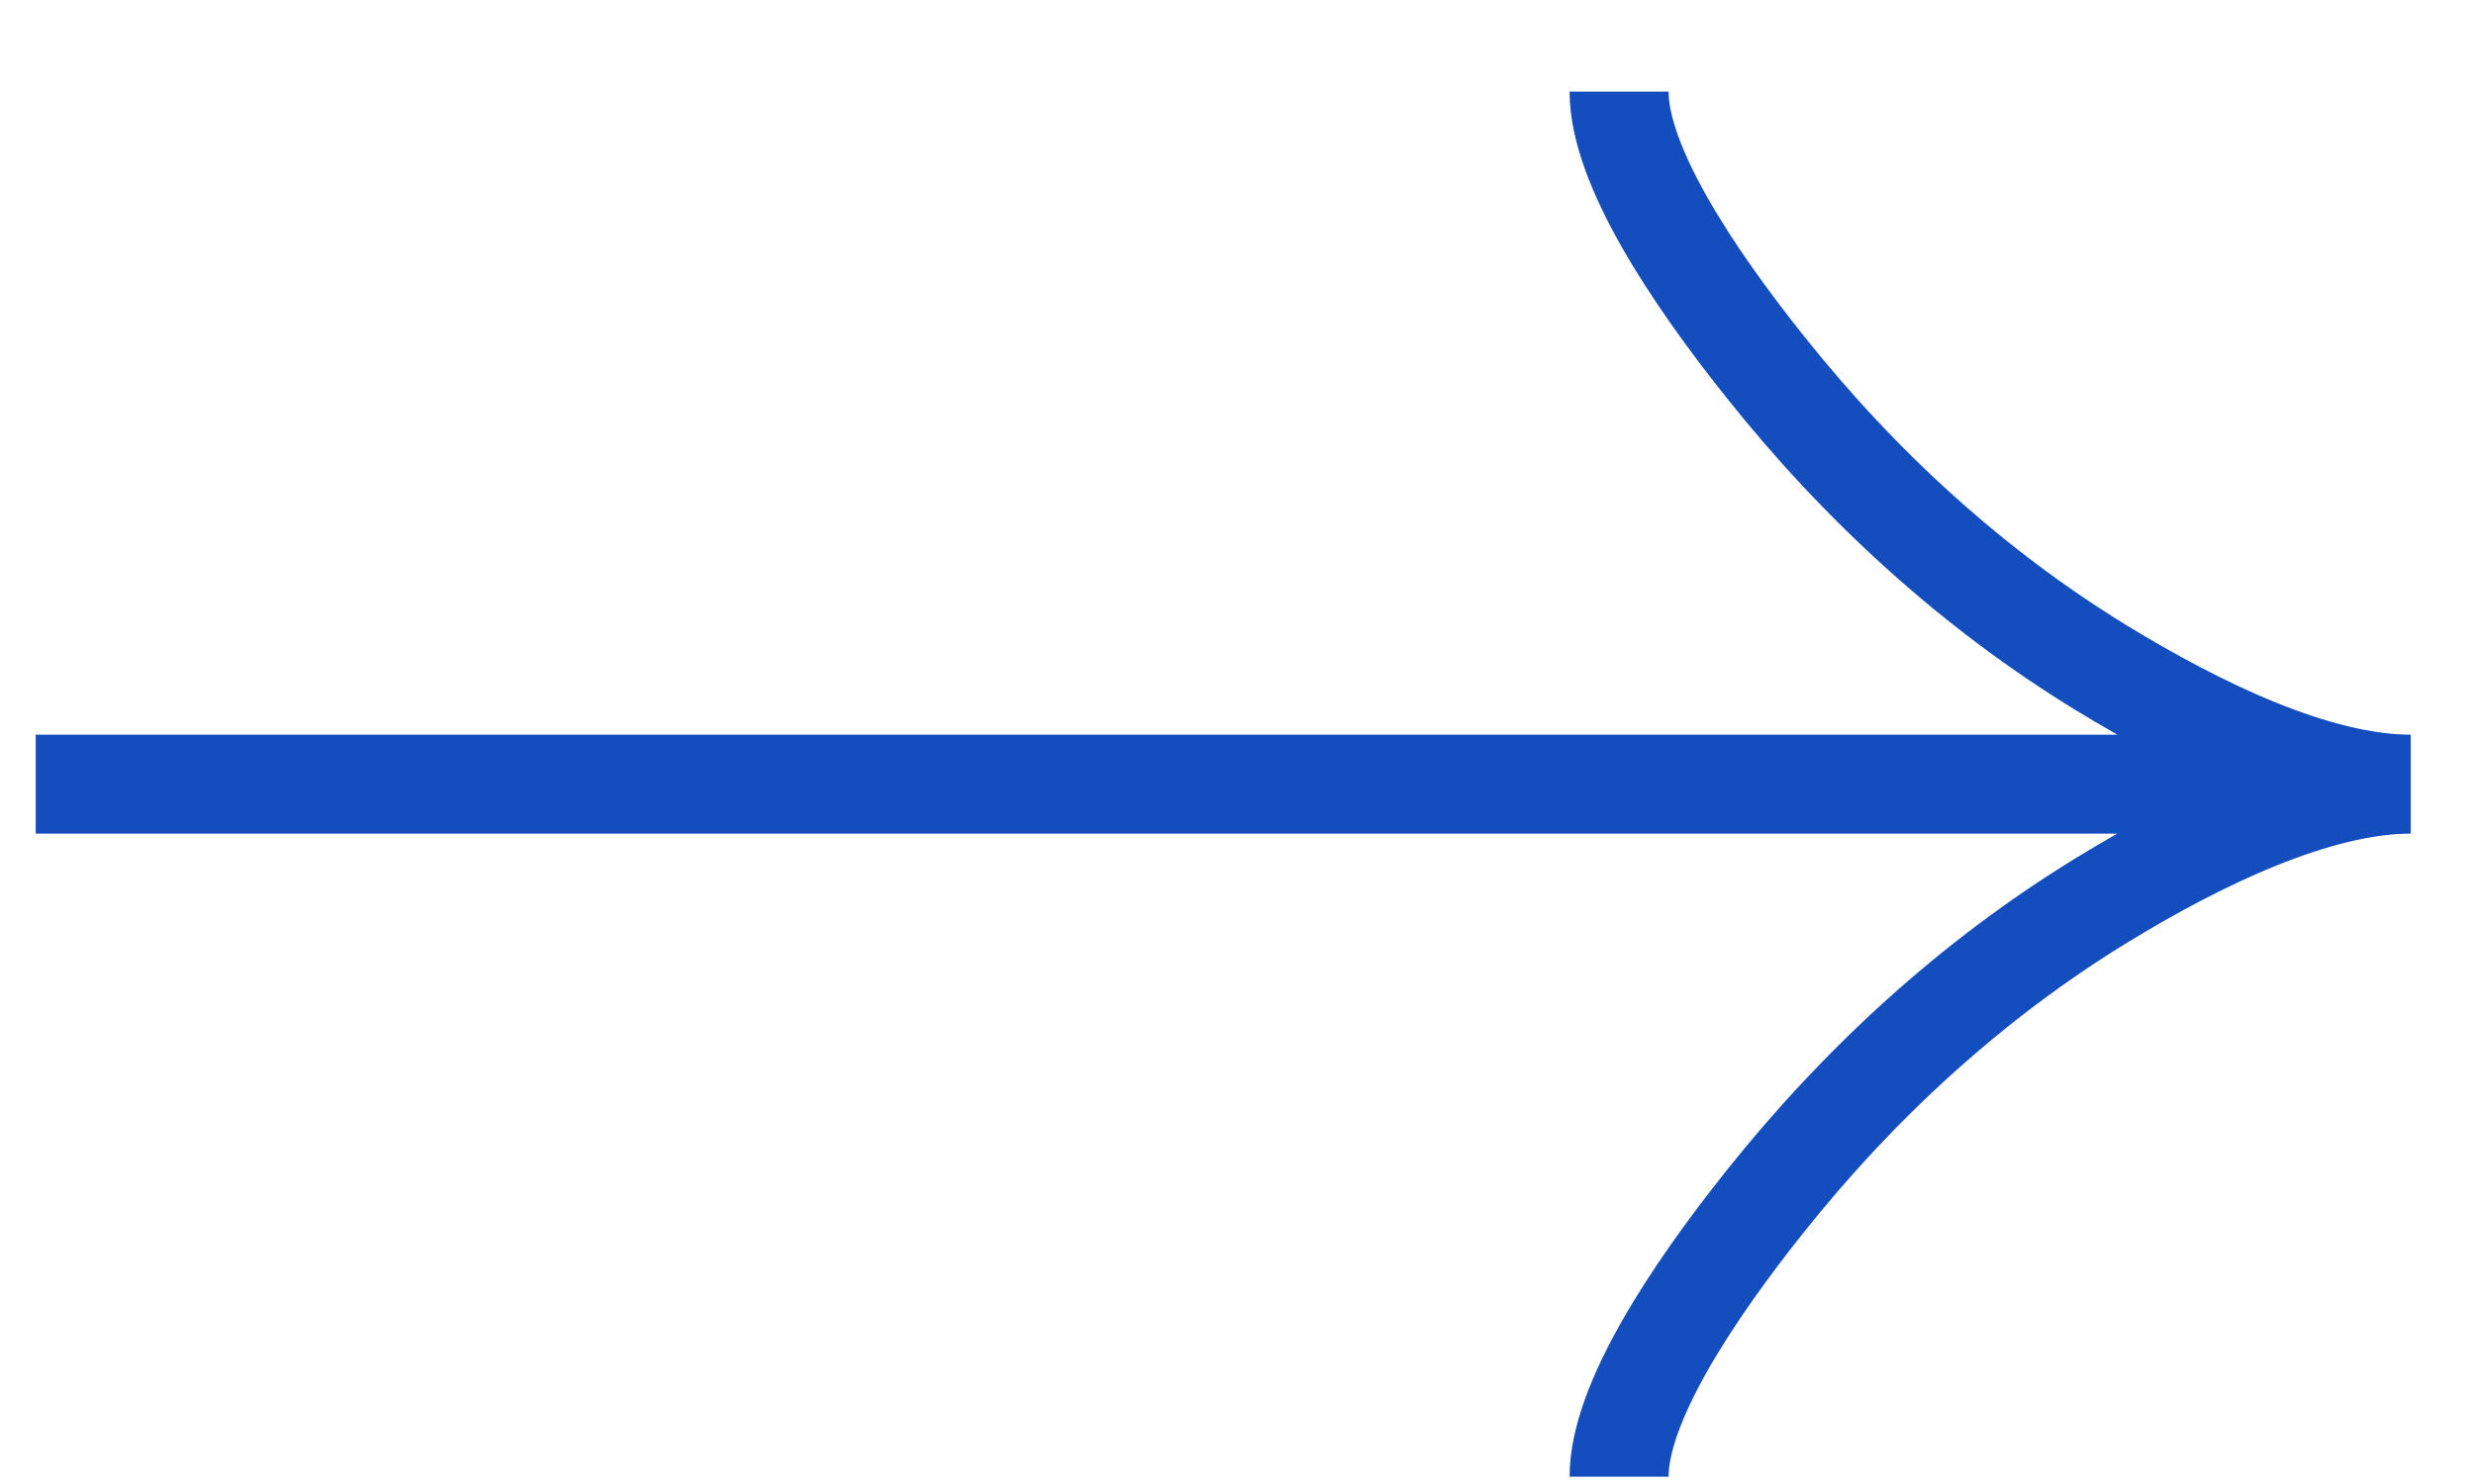 <?xml version="1.0" encoding="UTF-8"?> <svg xmlns="http://www.w3.org/2000/svg" width="25" height="15" viewBox="0 0 25 15" fill="none"><path d="M16.361 0.926C16.361 1.668 17.094 2.776 17.836 3.706C18.79 4.906 19.93 5.953 21.237 6.752C22.217 7.351 23.405 7.926 24.361 7.926M24.361 7.926C23.405 7.926 22.216 8.501 21.237 9.1C19.93 9.9 18.79 10.947 17.836 12.145C17.094 13.076 16.361 14.186 16.361 14.926M24.361 7.926L0.361 7.926" stroke="#134DBE"></path></svg> 